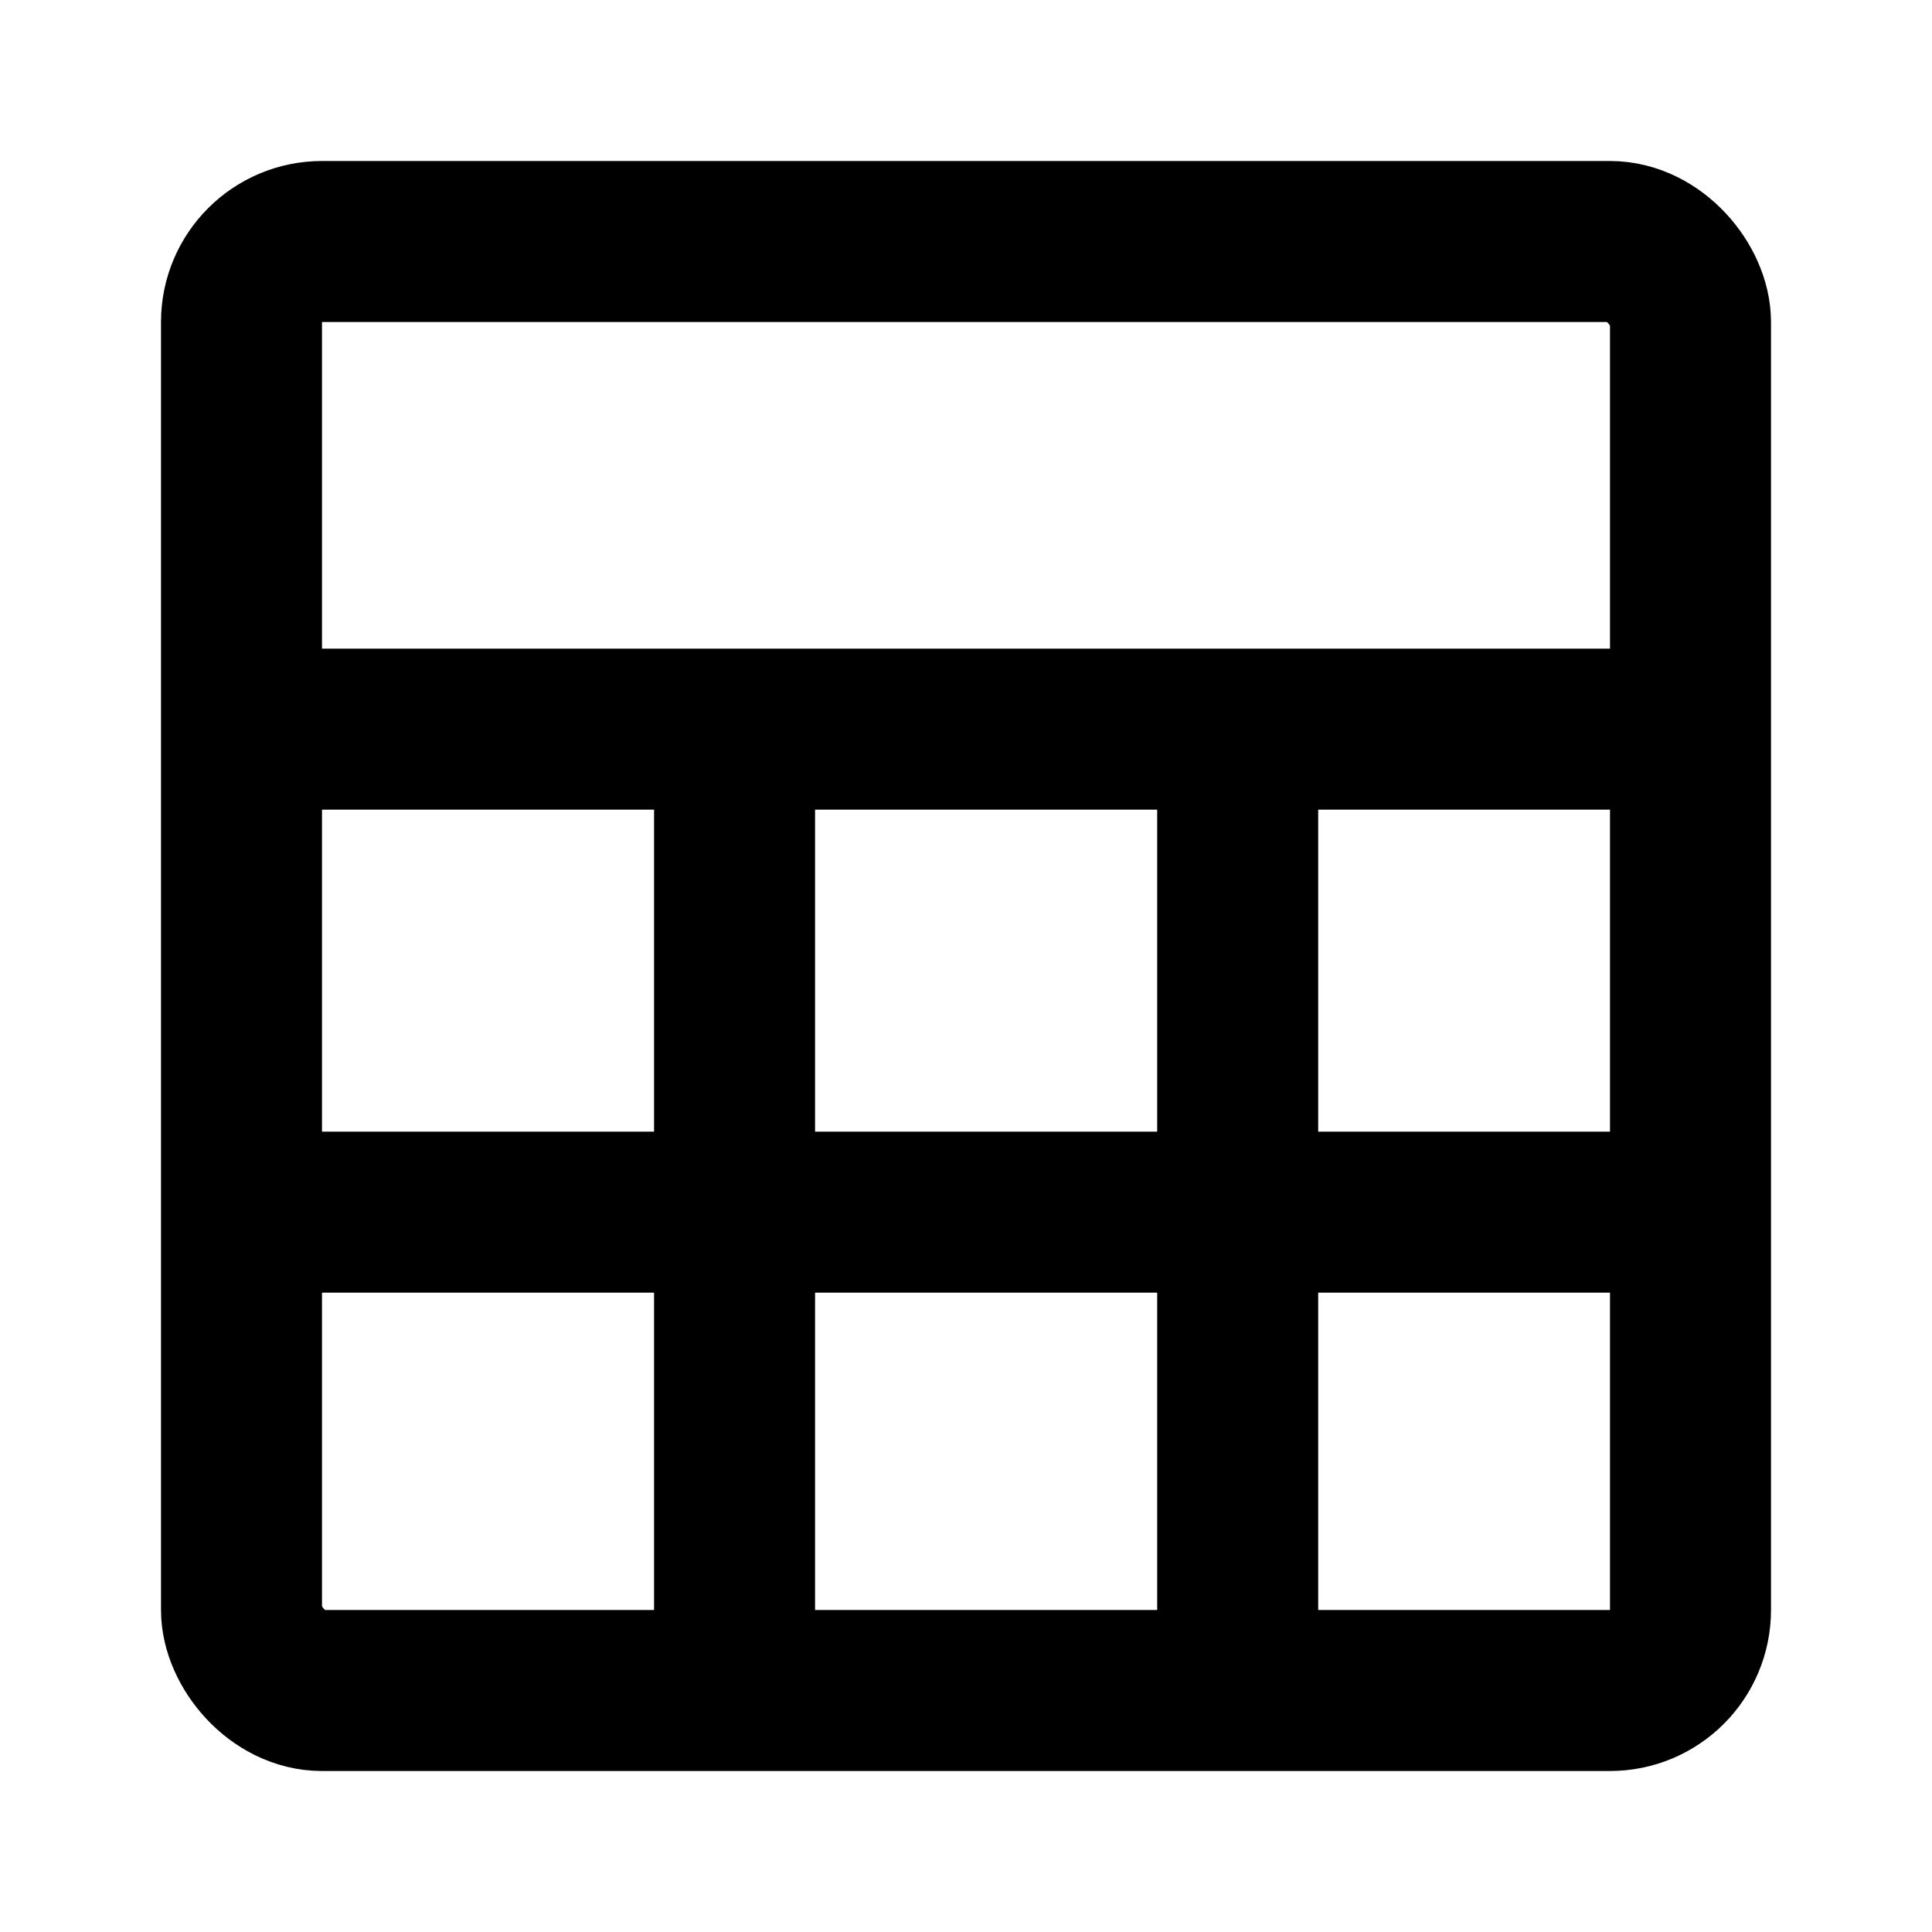 <svg xmlns="http://www.w3.org/2000/svg" width="96" height="96" viewBox="0 0 96 96"><g fill="none" fill-rule="evenodd" stroke="currentColor" stroke-width="8"><rect width="72" height="72" x="12" y="12" rx="4"/><path stroke-linecap="square" d="M16.267 36.231H80.34m-64.073 24H80.34M36.5 36.5v44m25-44v44"/></g></svg>
